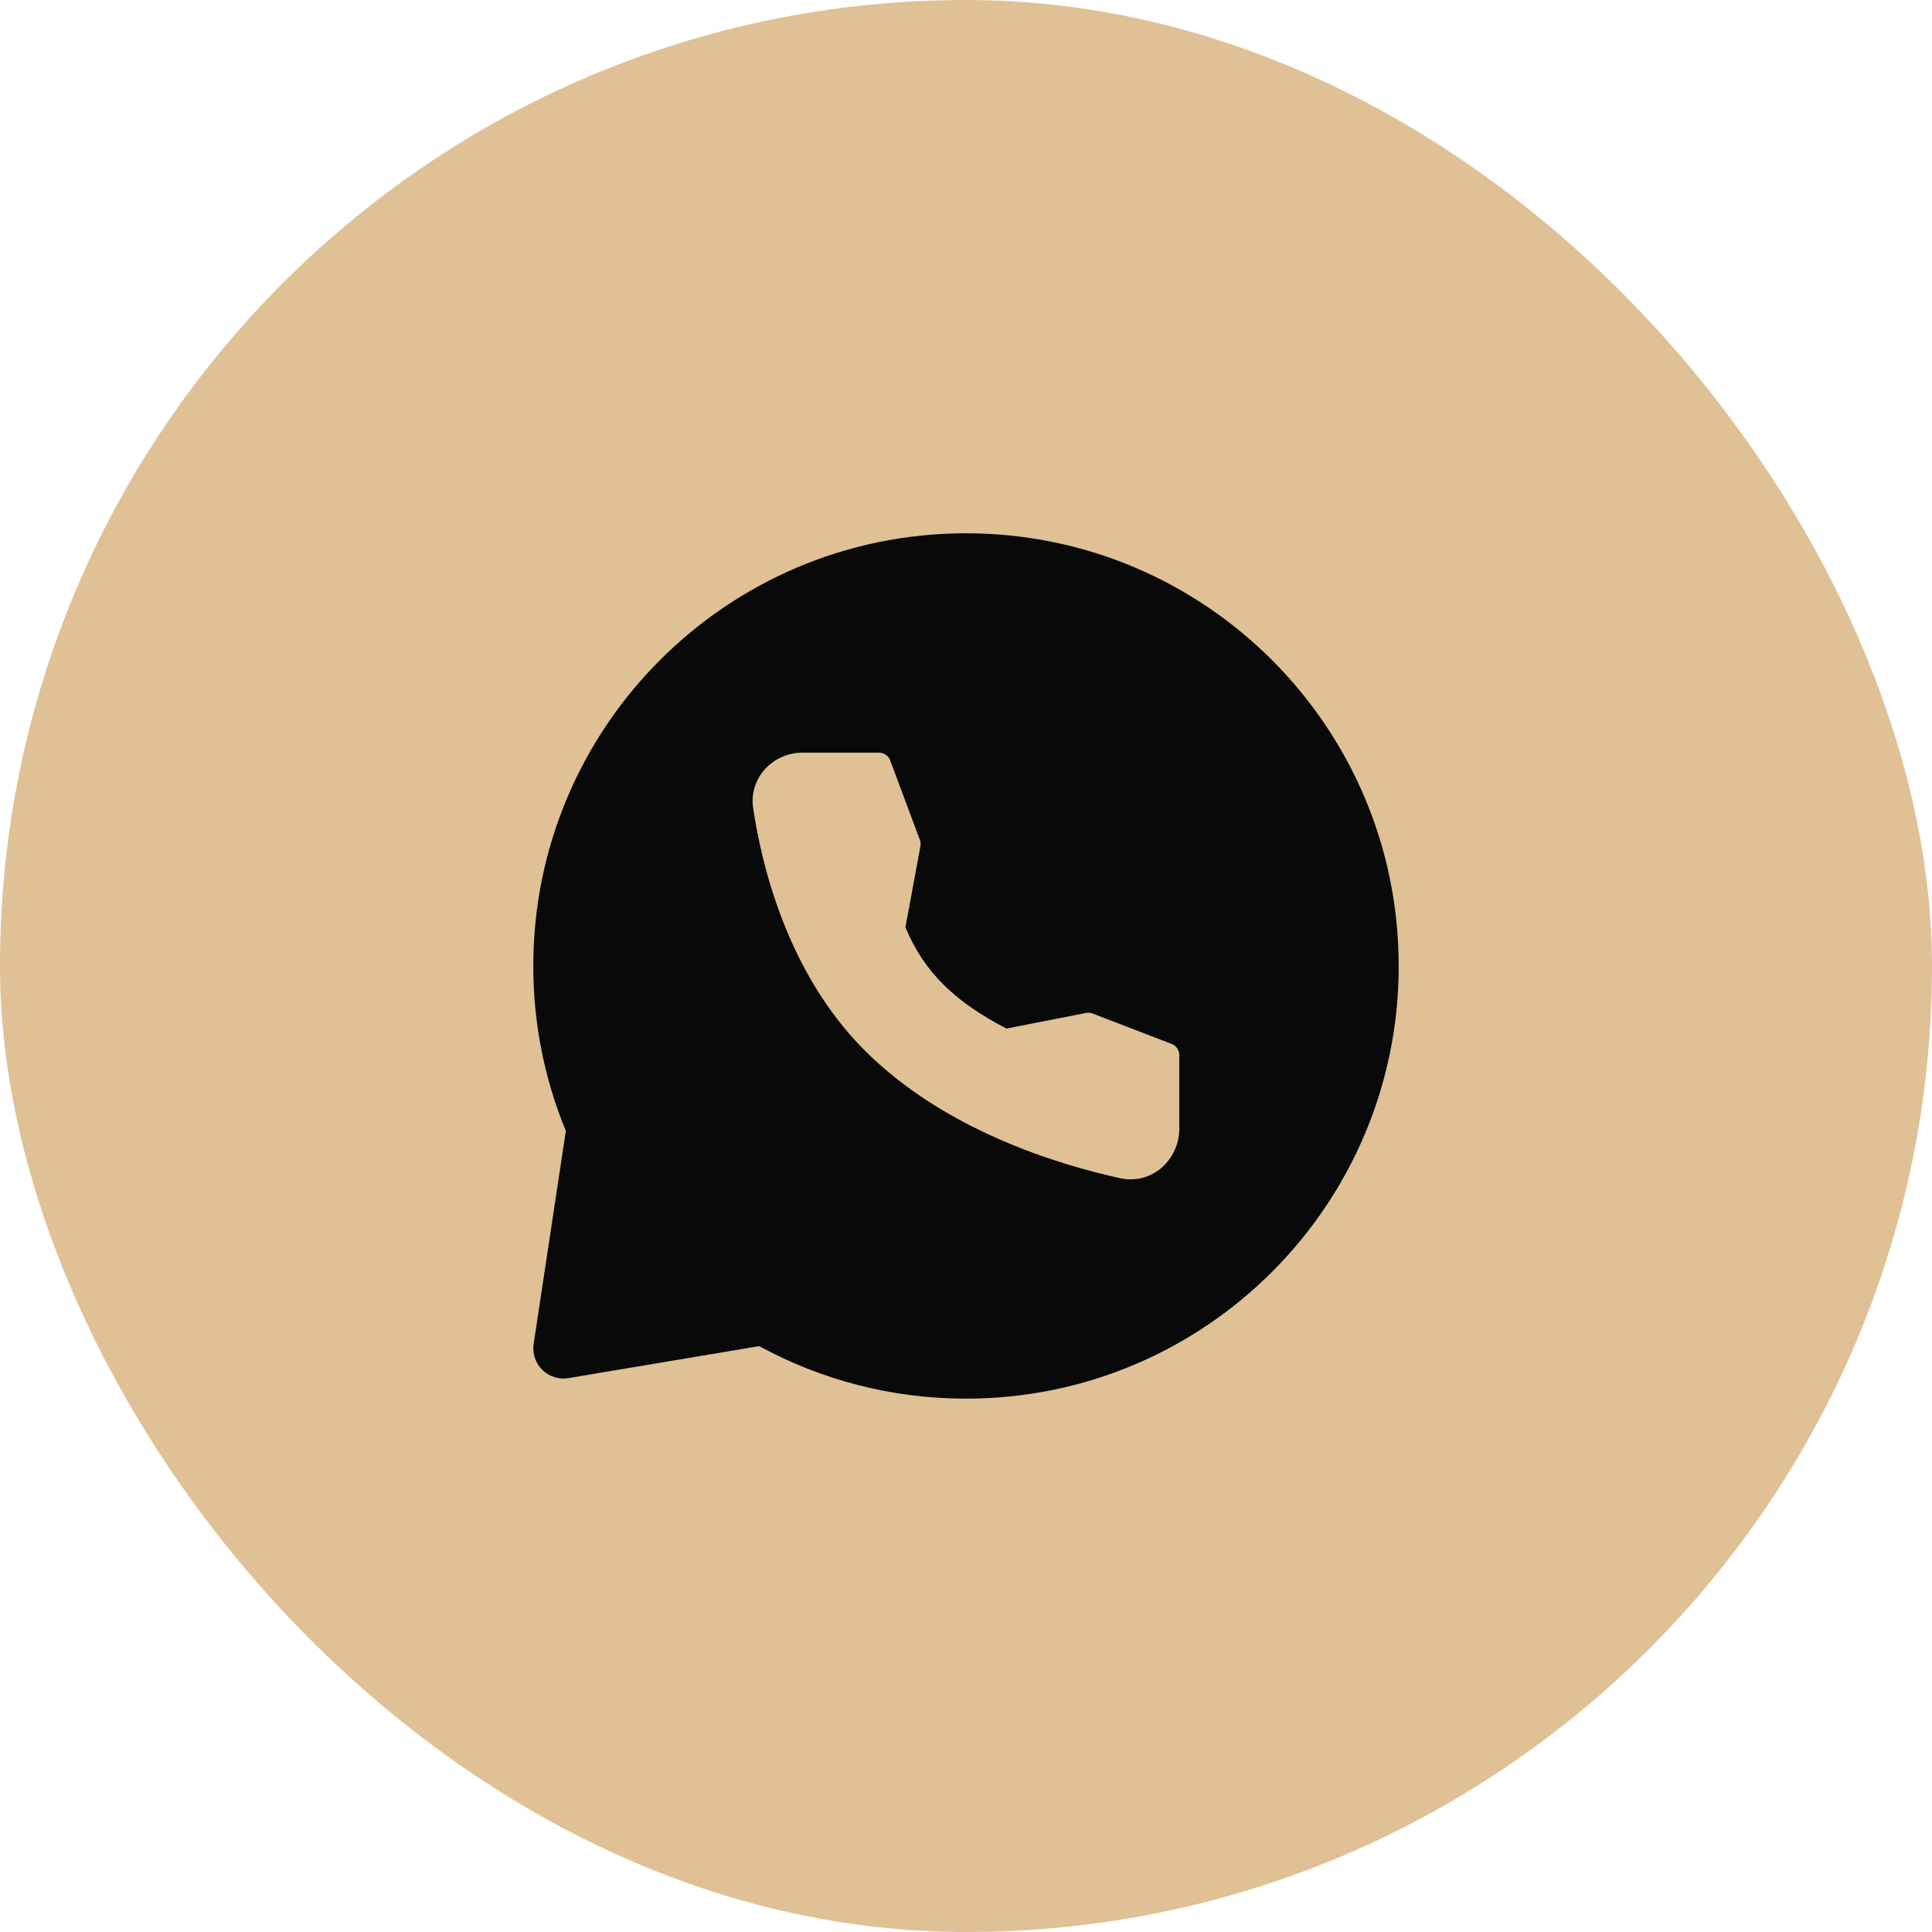 <?xml version="1.0" encoding="UTF-8"?> <svg xmlns="http://www.w3.org/2000/svg" width="32" height="32" viewBox="0 0 32 32" fill="none"><rect width="32" height="32" rx="16" fill="#DFC195"></rect><g clip-path="url(#clip0_201_152)"><path fill-rule="evenodd" clip-rule="evenodd" d="M16 8.833C19.958 8.833 23.167 12.042 23.167 16C23.167 19.958 19.958 23.166 16 23.166C14.76 23.166 13.593 22.851 12.575 22.296L9.415 22.826C9.337 22.839 9.258 22.834 9.182 22.81C9.107 22.786 9.038 22.745 8.982 22.689C8.926 22.634 8.884 22.566 8.859 22.491C8.834 22.416 8.827 22.336 8.839 22.258L9.372 18.732C9.015 17.865 8.832 16.937 8.833 16C8.833 12.042 12.042 8.833 16 8.833ZM13.295 12.466C12.805 12.466 12.399 12.88 12.475 13.39C12.619 14.348 13.045 16.112 14.31 17.386C15.633 18.719 17.525 19.289 18.55 19.514C19.081 19.63 19.533 19.21 19.533 18.692V17.476C19.533 17.436 19.521 17.396 19.498 17.363C19.475 17.33 19.443 17.304 19.405 17.29L18.099 16.788C18.063 16.774 18.025 16.771 17.988 16.778L16.67 17.036C15.82 16.596 15.305 16.102 14.997 15.359L15.245 14.016C15.251 13.98 15.248 13.943 15.235 13.909L14.745 12.596C14.731 12.558 14.706 12.525 14.672 12.502C14.639 12.479 14.599 12.466 14.559 12.466H13.295Z" fill="#090909"></path></g><defs><clipPath id="clip0_201_152"><rect width="16" height="16" fill="white" transform="translate(8 8)"></rect></clipPath></defs></svg> 